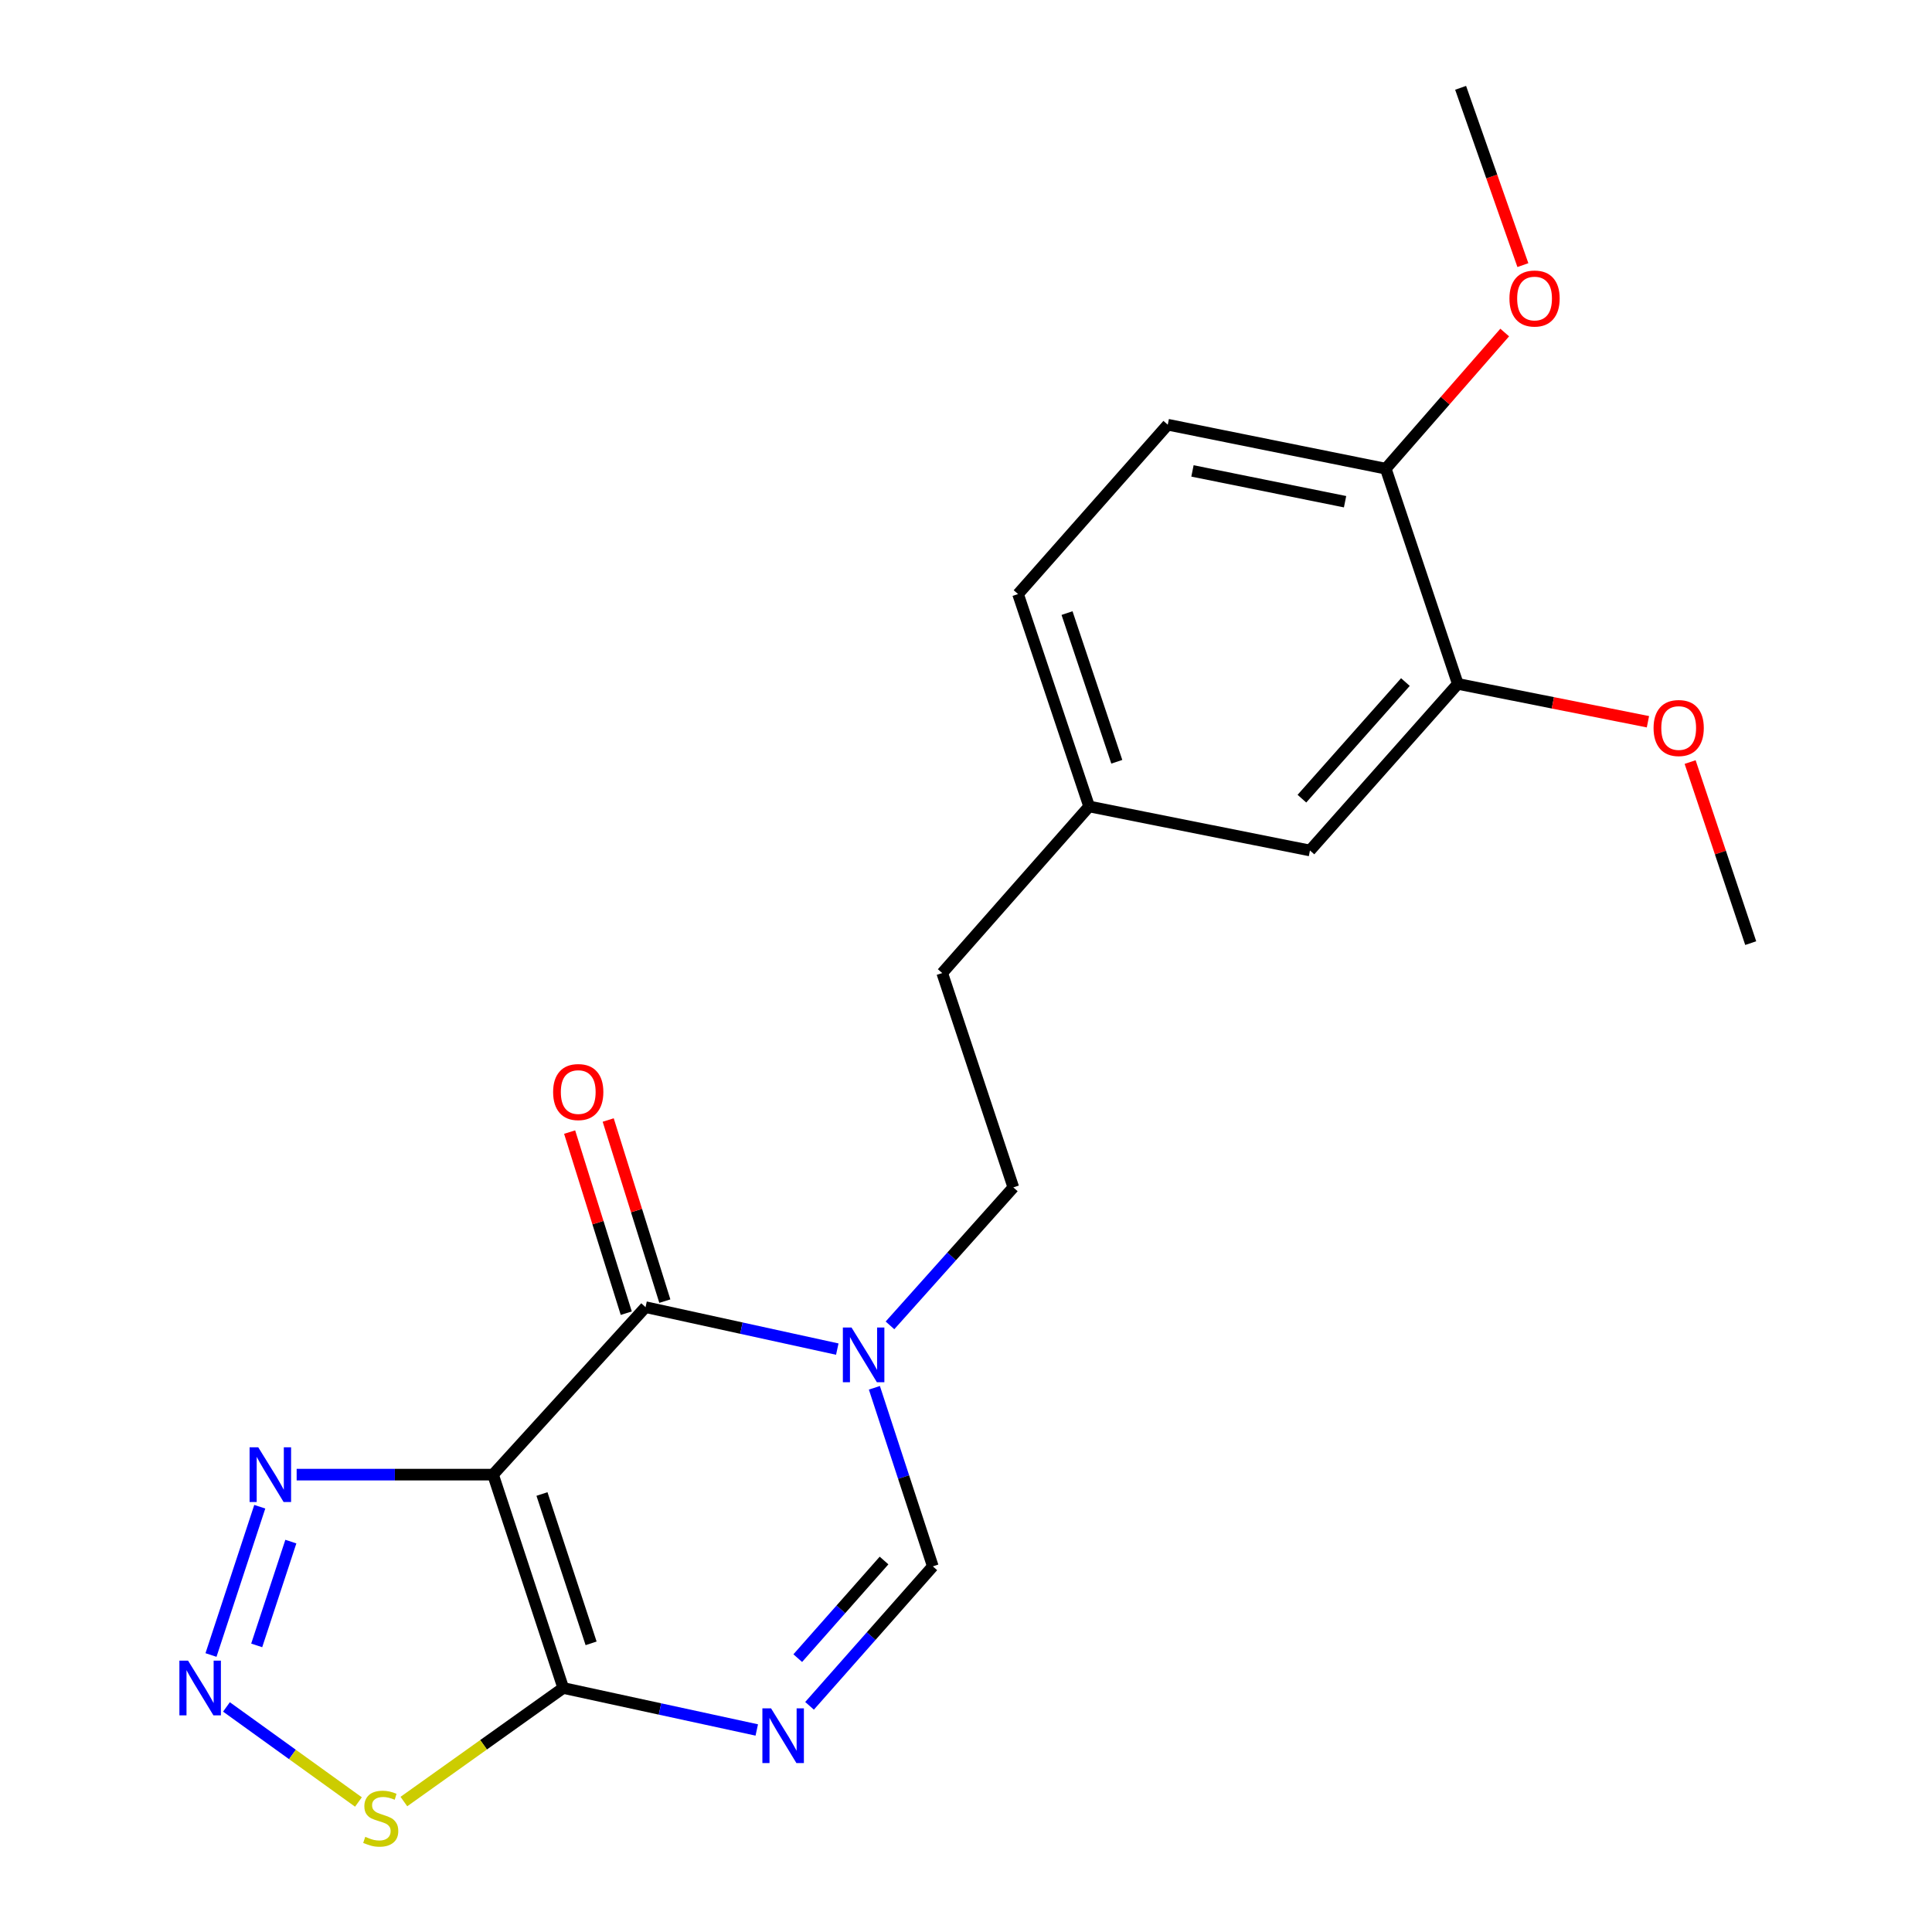 <?xml version='1.0' encoding='iso-8859-1'?>
<svg version='1.1' baseProfile='full'
              xmlns='http://www.w3.org/2000/svg'
                      xmlns:rdkit='http://www.rdkit.org/xml'
                      xmlns:xlink='http://www.w3.org/1999/xlink'
                  xml:space='preserve'
width='1000px' height='1000px' viewBox='0 0 1000 1000'>
<!-- END OF HEADER -->
<rect style='opacity:1.0;fill:#FFFFFF;stroke:none' width='1000' height='1000' x='0' y='0'> </rect>
<path class='bond-0' d='M 255.201,763.268 L 291.53,873.697' style='fill:none;fill-rule:evenodd;stroke:#000000;stroke-width:6px;stroke-linecap:butt;stroke-linejoin:miter;stroke-opacity:1' />
<path class='bond-0' d='M 280.521,773.295 L 305.952,850.595' style='fill:none;fill-rule:evenodd;stroke:#000000;stroke-width:6px;stroke-linecap:butt;stroke-linejoin:miter;stroke-opacity:1' />
<path class='bond-1' d='M 255.201,763.268 L 334.135,676.581' style='fill:none;fill-rule:evenodd;stroke:#000000;stroke-width:6px;stroke-linecap:butt;stroke-linejoin:miter;stroke-opacity:1' />
<path class='bond-5' d='M 255.201,763.268 L 204.374,763.268' style='fill:none;fill-rule:evenodd;stroke:#000000;stroke-width:6px;stroke-linecap:butt;stroke-linejoin:miter;stroke-opacity:1' />
<path class='bond-5' d='M 204.374,763.268 L 153.547,763.268' style='fill:none;fill-rule:evenodd;stroke:#0000FF;stroke-width:6px;stroke-linecap:butt;stroke-linejoin:miter;stroke-opacity:1' />
<path class='bond-2' d='M 291.53,873.697 L 341.615,884.564' style='fill:none;fill-rule:evenodd;stroke:#000000;stroke-width:6px;stroke-linecap:butt;stroke-linejoin:miter;stroke-opacity:1' />
<path class='bond-2' d='M 341.615,884.564 L 391.701,895.431' style='fill:none;fill-rule:evenodd;stroke:#0000FF;stroke-width:6px;stroke-linecap:butt;stroke-linejoin:miter;stroke-opacity:1' />
<path class='bond-6' d='M 291.53,873.697 L 250.289,903.09' style='fill:none;fill-rule:evenodd;stroke:#000000;stroke-width:6px;stroke-linecap:butt;stroke-linejoin:miter;stroke-opacity:1' />
<path class='bond-6' d='M 250.289,903.09 L 209.049,932.483' style='fill:none;fill-rule:evenodd;stroke:#CCCC00;stroke-width:6px;stroke-linecap:butt;stroke-linejoin:miter;stroke-opacity:1' />
<path class='bond-3' d='M 334.135,676.581 L 383.756,687.439' style='fill:none;fill-rule:evenodd;stroke:#000000;stroke-width:6px;stroke-linecap:butt;stroke-linejoin:miter;stroke-opacity:1' />
<path class='bond-3' d='M 383.756,687.439 L 433.376,698.296' style='fill:none;fill-rule:evenodd;stroke:#0000FF;stroke-width:6px;stroke-linecap:butt;stroke-linejoin:miter;stroke-opacity:1' />
<path class='bond-9' d='M 344.118,673.46 L 329.461,626.59' style='fill:none;fill-rule:evenodd;stroke:#000000;stroke-width:6px;stroke-linecap:butt;stroke-linejoin:miter;stroke-opacity:1' />
<path class='bond-9' d='M 329.461,626.59 L 314.804,579.721' style='fill:none;fill-rule:evenodd;stroke:#FF0000;stroke-width:6px;stroke-linecap:butt;stroke-linejoin:miter;stroke-opacity:1' />
<path class='bond-9' d='M 324.152,679.703 L 309.496,632.834' style='fill:none;fill-rule:evenodd;stroke:#000000;stroke-width:6px;stroke-linecap:butt;stroke-linejoin:miter;stroke-opacity:1' />
<path class='bond-9' d='M 309.496,632.834 L 294.839,585.965' style='fill:none;fill-rule:evenodd;stroke:#FF0000;stroke-width:6px;stroke-linecap:butt;stroke-linejoin:miter;stroke-opacity:1' />
<path class='bond-22' d='M 419.017,882.933 L 450.92,846.837' style='fill:none;fill-rule:evenodd;stroke:#0000FF;stroke-width:6px;stroke-linecap:butt;stroke-linejoin:miter;stroke-opacity:1' />
<path class='bond-22' d='M 450.92,846.837 L 482.823,810.742' style='fill:none;fill-rule:evenodd;stroke:#000000;stroke-width:6px;stroke-linecap:butt;stroke-linejoin:miter;stroke-opacity:1' />
<path class='bond-22' d='M 412.914,858.25 L 435.246,832.984' style='fill:none;fill-rule:evenodd;stroke:#0000FF;stroke-width:6px;stroke-linecap:butt;stroke-linejoin:miter;stroke-opacity:1' />
<path class='bond-22' d='M 435.246,832.984 L 457.578,807.717' style='fill:none;fill-rule:evenodd;stroke:#000000;stroke-width:6px;stroke-linecap:butt;stroke-linejoin:miter;stroke-opacity:1' />
<path class='bond-7' d='M 452.58,718.317 L 467.702,764.53' style='fill:none;fill-rule:evenodd;stroke:#0000FF;stroke-width:6px;stroke-linecap:butt;stroke-linejoin:miter;stroke-opacity:1' />
<path class='bond-7' d='M 467.702,764.53 L 482.823,810.742' style='fill:none;fill-rule:evenodd;stroke:#000000;stroke-width:6px;stroke-linecap:butt;stroke-linejoin:miter;stroke-opacity:1' />
<path class='bond-10' d='M 460.652,686.012 L 492.575,650.302' style='fill:none;fill-rule:evenodd;stroke:#0000FF;stroke-width:6px;stroke-linecap:butt;stroke-linejoin:miter;stroke-opacity:1' />
<path class='bond-10' d='M 492.575,650.302 L 524.498,614.591' style='fill:none;fill-rule:evenodd;stroke:#000000;stroke-width:6px;stroke-linecap:butt;stroke-linejoin:miter;stroke-opacity:1' />
<path class='bond-4' d='M 109.21,856.63 L 134.458,779.885' style='fill:none;fill-rule:evenodd;stroke:#0000FF;stroke-width:6px;stroke-linecap:butt;stroke-linejoin:miter;stroke-opacity:1' />
<path class='bond-4' d='M 132.869,851.656 L 150.542,797.934' style='fill:none;fill-rule:evenodd;stroke:#0000FF;stroke-width:6px;stroke-linecap:butt;stroke-linejoin:miter;stroke-opacity:1' />
<path class='bond-21' d='M 117.216,883.507 L 151.372,908.108' style='fill:none;fill-rule:evenodd;stroke:#0000FF;stroke-width:6px;stroke-linecap:butt;stroke-linejoin:miter;stroke-opacity:1' />
<path class='bond-21' d='M 151.372,908.108 L 185.529,932.709' style='fill:none;fill-rule:evenodd;stroke:#CCCC00;stroke-width:6px;stroke-linecap:butt;stroke-linejoin:miter;stroke-opacity:1' />
<path class='bond-8' d='M 754.561,353.987 L 678.032,440.208' style='fill:none;fill-rule:evenodd;stroke:#000000;stroke-width:6px;stroke-linecap:butt;stroke-linejoin:miter;stroke-opacity:1' />
<path class='bond-8' d='M 727.436,353.034 L 673.866,413.388' style='fill:none;fill-rule:evenodd;stroke:#000000;stroke-width:6px;stroke-linecap:butt;stroke-linejoin:miter;stroke-opacity:1' />
<path class='bond-17' d='M 754.561,353.987 L 803.765,363.781' style='fill:none;fill-rule:evenodd;stroke:#000000;stroke-width:6px;stroke-linecap:butt;stroke-linejoin:miter;stroke-opacity:1' />
<path class='bond-17' d='M 803.765,363.781 L 852.969,373.575' style='fill:none;fill-rule:evenodd;stroke:#FF0000;stroke-width:6px;stroke-linecap:butt;stroke-linejoin:miter;stroke-opacity:1' />
<path class='bond-23' d='M 754.561,353.987 L 717.267,242.593' style='fill:none;fill-rule:evenodd;stroke:#000000;stroke-width:6px;stroke-linecap:butt;stroke-linejoin:miter;stroke-opacity:1' />
<path class='bond-15' d='M 524.498,614.591 L 487.692,503.651' style='fill:none;fill-rule:evenodd;stroke:#000000;stroke-width:6px;stroke-linecap:butt;stroke-linejoin:miter;stroke-opacity:1' />
<path class='bond-11' d='M 717.267,242.593 L 604.432,219.826' style='fill:none;fill-rule:evenodd;stroke:#000000;stroke-width:6px;stroke-linecap:butt;stroke-linejoin:miter;stroke-opacity:1' />
<path class='bond-11' d='M 696.204,259.684 L 617.22,243.747' style='fill:none;fill-rule:evenodd;stroke:#000000;stroke-width:6px;stroke-linecap:butt;stroke-linejoin:miter;stroke-opacity:1' />
<path class='bond-18' d='M 717.267,242.593 L 748.05,207.355' style='fill:none;fill-rule:evenodd;stroke:#000000;stroke-width:6px;stroke-linecap:butt;stroke-linejoin:miter;stroke-opacity:1' />
<path class='bond-18' d='M 748.05,207.355 L 778.833,172.118' style='fill:none;fill-rule:evenodd;stroke:#FF0000;stroke-width:6px;stroke-linecap:butt;stroke-linejoin:miter;stroke-opacity:1' />
<path class='bond-12' d='M 678.032,440.208 L 563.733,417.418' style='fill:none;fill-rule:evenodd;stroke:#000000;stroke-width:6px;stroke-linecap:butt;stroke-linejoin:miter;stroke-opacity:1' />
<path class='bond-13' d='M 604.432,219.826 L 526.939,307.489' style='fill:none;fill-rule:evenodd;stroke:#000000;stroke-width:6px;stroke-linecap:butt;stroke-linejoin:miter;stroke-opacity:1' />
<path class='bond-14' d='M 563.733,417.418 L 487.692,503.651' style='fill:none;fill-rule:evenodd;stroke:#000000;stroke-width:6px;stroke-linecap:butt;stroke-linejoin:miter;stroke-opacity:1' />
<path class='bond-16' d='M 563.733,417.418 L 526.939,307.489' style='fill:none;fill-rule:evenodd;stroke:#000000;stroke-width:6px;stroke-linecap:butt;stroke-linejoin:miter;stroke-opacity:1' />
<path class='bond-16' d='M 578.051,394.289 L 552.295,317.338' style='fill:none;fill-rule:evenodd;stroke:#000000;stroke-width:6px;stroke-linecap:butt;stroke-linejoin:miter;stroke-opacity:1' />
<path class='bond-19' d='M 874.805,394.439 L 890.485,441.299' style='fill:none;fill-rule:evenodd;stroke:#FF0000;stroke-width:6px;stroke-linecap:butt;stroke-linejoin:miter;stroke-opacity:1' />
<path class='bond-19' d='M 890.485,441.299 L 906.166,488.159' style='fill:none;fill-rule:evenodd;stroke:#000000;stroke-width:6px;stroke-linecap:butt;stroke-linejoin:miter;stroke-opacity:1' />
<path class='bond-20' d='M 788.241,137.224 L 772.127,91.339' style='fill:none;fill-rule:evenodd;stroke:#FF0000;stroke-width:6px;stroke-linecap:butt;stroke-linejoin:miter;stroke-opacity:1' />
<path class='bond-20' d='M 772.127,91.339 L 756.014,45.455' style='fill:none;fill-rule:evenodd;stroke:#000000;stroke-width:6px;stroke-linecap:butt;stroke-linejoin:miter;stroke-opacity:1' />
<path  class='atom-3' d='M 399.093 884.233
L 408.373 899.233
Q 409.293 900.713, 410.773 903.393
Q 412.253 906.073, 412.333 906.233
L 412.333 884.233
L 416.093 884.233
L 416.093 912.553
L 412.213 912.553
L 402.253 896.153
Q 401.093 894.233, 399.853 892.033
Q 398.653 889.833, 398.293 889.153
L 398.293 912.553
L 394.613 912.553
L 394.613 884.233
L 399.093 884.233
' fill='#0000FF'/>
<path  class='atom-4' d='M 440.745 687.118
L 450.025 702.118
Q 450.945 703.598, 452.425 706.278
Q 453.905 708.958, 453.985 709.118
L 453.985 687.118
L 457.745 687.118
L 457.745 715.438
L 453.865 715.438
L 443.905 699.038
Q 442.745 697.118, 441.505 694.918
Q 440.305 692.718, 439.945 692.038
L 439.945 715.438
L 436.265 715.438
L 436.265 687.118
L 440.745 687.118
' fill='#0000FF'/>
<path  class='atom-5' d='M 97.336 859.537
L 106.616 874.537
Q 107.536 876.017, 109.016 878.697
Q 110.496 881.377, 110.576 881.537
L 110.576 859.537
L 114.336 859.537
L 114.336 887.857
L 110.456 887.857
L 100.496 871.457
Q 99.336 869.537, 98.096 867.337
Q 96.896 865.137, 96.536 864.457
L 96.536 887.857
L 92.856 887.857
L 92.856 859.537
L 97.336 859.537
' fill='#0000FF'/>
<path  class='atom-6' d='M 133.665 749.108
L 142.945 764.108
Q 143.865 765.588, 145.345 768.268
Q 146.825 770.948, 146.905 771.108
L 146.905 749.108
L 150.665 749.108
L 150.665 777.428
L 146.785 777.428
L 136.825 761.028
Q 135.665 759.108, 134.425 756.908
Q 133.225 754.708, 132.865 754.028
L 132.865 777.428
L 129.185 777.428
L 129.185 749.108
L 133.665 749.108
' fill='#0000FF'/>
<path  class='atom-7' d='M 189.069 950.741
Q 189.389 950.861, 190.709 951.421
Q 192.029 951.981, 193.469 952.341
Q 194.949 952.661, 196.389 952.661
Q 199.069 952.661, 200.629 951.381
Q 202.189 950.061, 202.189 947.781
Q 202.189 946.221, 201.389 945.261
Q 200.629 944.301, 199.429 943.781
Q 198.229 943.261, 196.229 942.661
Q 193.709 941.901, 192.189 941.181
Q 190.709 940.461, 189.629 938.941
Q 188.589 937.421, 188.589 934.861
Q 188.589 931.301, 190.989 929.101
Q 193.429 926.901, 198.229 926.901
Q 201.509 926.901, 205.229 928.461
L 204.309 931.541
Q 200.909 930.141, 198.349 930.141
Q 195.589 930.141, 194.069 931.301
Q 192.549 932.421, 192.589 934.381
Q 192.589 935.901, 193.349 936.821
Q 194.149 937.741, 195.269 938.261
Q 196.429 938.781, 198.349 939.381
Q 200.909 940.181, 202.429 940.981
Q 203.949 941.781, 205.029 943.421
Q 206.149 945.021, 206.149 947.781
Q 206.149 951.701, 203.509 953.821
Q 200.909 955.901, 196.549 955.901
Q 194.029 955.901, 192.109 955.341
Q 190.229 954.821, 187.989 953.901
L 189.069 950.741
' fill='#CCCC00'/>
<path  class='atom-10' d='M 286.293 565.244
Q 286.293 558.444, 289.653 554.644
Q 293.013 550.844, 299.293 550.844
Q 305.573 550.844, 308.933 554.644
Q 312.293 558.444, 312.293 565.244
Q 312.293 572.124, 308.893 576.044
Q 305.493 579.924, 299.293 579.924
Q 293.053 579.924, 289.653 576.044
Q 286.293 572.164, 286.293 565.244
M 299.293 576.724
Q 303.613 576.724, 305.933 573.844
Q 308.293 570.924, 308.293 565.244
Q 308.293 559.684, 305.933 556.884
Q 303.613 554.044, 299.293 554.044
Q 294.973 554.044, 292.613 556.844
Q 290.293 559.644, 290.293 565.244
Q 290.293 570.964, 292.613 573.844
Q 294.973 576.724, 299.293 576.724
' fill='#FF0000'/>
<path  class='atom-18' d='M 855.883 376.822
Q 855.883 370.022, 859.243 366.222
Q 862.603 362.422, 868.883 362.422
Q 875.163 362.422, 878.523 366.222
Q 881.883 370.022, 881.883 376.822
Q 881.883 383.702, 878.483 387.622
Q 875.083 391.502, 868.883 391.502
Q 862.643 391.502, 859.243 387.622
Q 855.883 383.742, 855.883 376.822
M 868.883 388.302
Q 873.203 388.302, 875.523 385.422
Q 877.883 382.502, 877.883 376.822
Q 877.883 371.262, 875.523 368.462
Q 873.203 365.622, 868.883 365.622
Q 864.563 365.622, 862.203 368.422
Q 859.883 371.222, 859.883 376.822
Q 859.883 382.542, 862.203 385.422
Q 864.563 388.302, 868.883 388.302
' fill='#FF0000'/>
<path  class='atom-19' d='M 781.284 154.511
Q 781.284 147.711, 784.644 143.911
Q 788.004 140.111, 794.284 140.111
Q 800.564 140.111, 803.924 143.911
Q 807.284 147.711, 807.284 154.511
Q 807.284 161.391, 803.884 165.311
Q 800.484 169.191, 794.284 169.191
Q 788.044 169.191, 784.644 165.311
Q 781.284 161.431, 781.284 154.511
M 794.284 165.991
Q 798.604 165.991, 800.924 163.111
Q 803.284 160.191, 803.284 154.511
Q 803.284 148.951, 800.924 146.151
Q 798.604 143.311, 794.284 143.311
Q 789.964 143.311, 787.604 146.111
Q 785.284 148.911, 785.284 154.511
Q 785.284 160.231, 787.604 163.111
Q 789.964 165.991, 794.284 165.991
' fill='#FF0000'/>
</svg>
